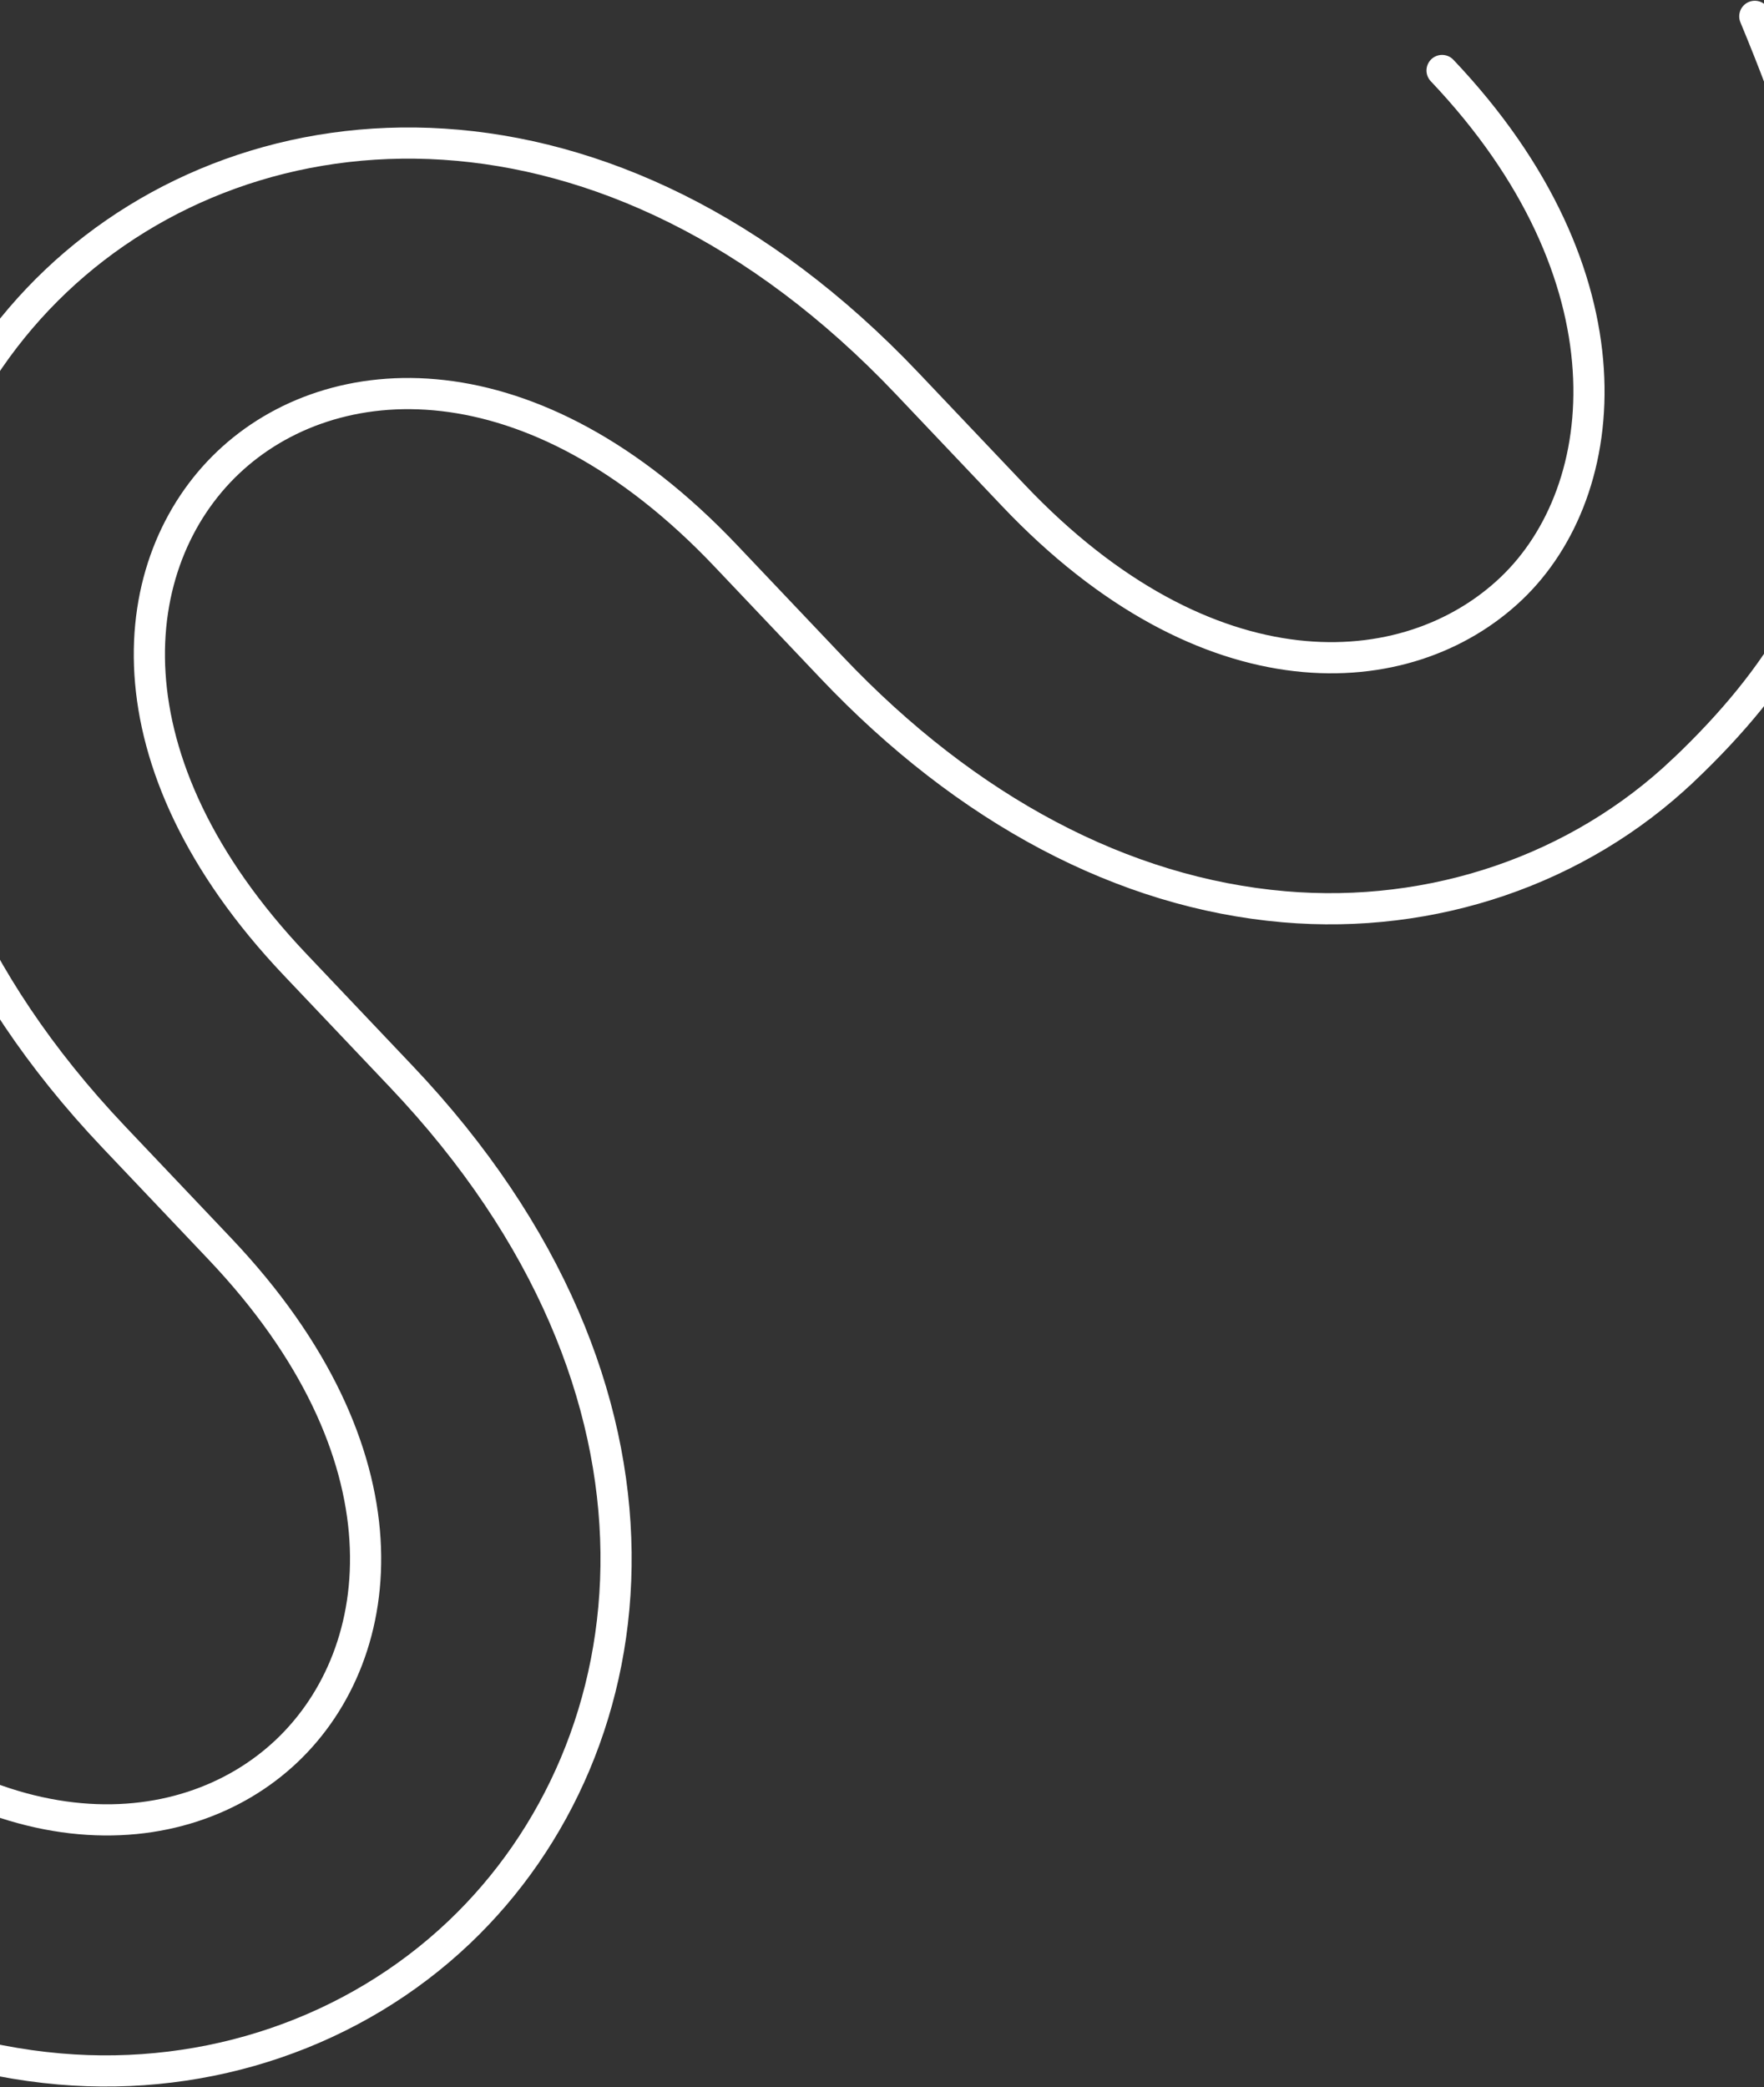 <svg width="1727" height="2043" viewBox="0 0 1727 2043" fill="none" xmlns="http://www.w3.org/2000/svg">
<rect x="0" y="0" width="1727" height="2043" fill="#333333" stroke="none"/>
<path d="M1411.83 69C1601.78 269.167 1580.95 479.874 1479.42 576.232C1377.93 672.553 1182.13 685.107 992.18 484.94L888.264 375.441C596.118 67.573 247.775 91.911 54.7 275.119C-138.339 458.29 -180.881 804.884 111.301 1112.79L215.217 1222.29C405.172 1422.45 382.377 1617.33 280.848 1713.69C179.318 1810.05 -16.474 1822.6 -206.429 1622.44L-672.636 1131.14C-719.216 1082.06 -796.74 1080.01 -845.816 1126.59C-894.929 1173.17 -896.911 1250.7 -850.331 1299.78L-384.124 1791.07C-251.761 1930.56 -98.733 2011.47 58.371 2025.05C204.131 2037.64 346.699 1988.89 449.44 1891.39C642.515 1708.15 685.021 1361.56 392.875 1053.69L288.96 944.19C99.004 743.986 121.799 549.105 223.292 452.784C324.822 356.426 520.613 343.872 710.569 544.039L814.484 653.538C946.884 793.027 1099.88 873.968 1257.02 887.513C1402.78 900.104 1545.31 851.393 1648.05 753.897H1648.08C1841.16 570.652 1870 382 1718 16" stroke="white" stroke-width="30.52" stroke-miterlimit="10" stroke-linecap="round"/>
</svg>
